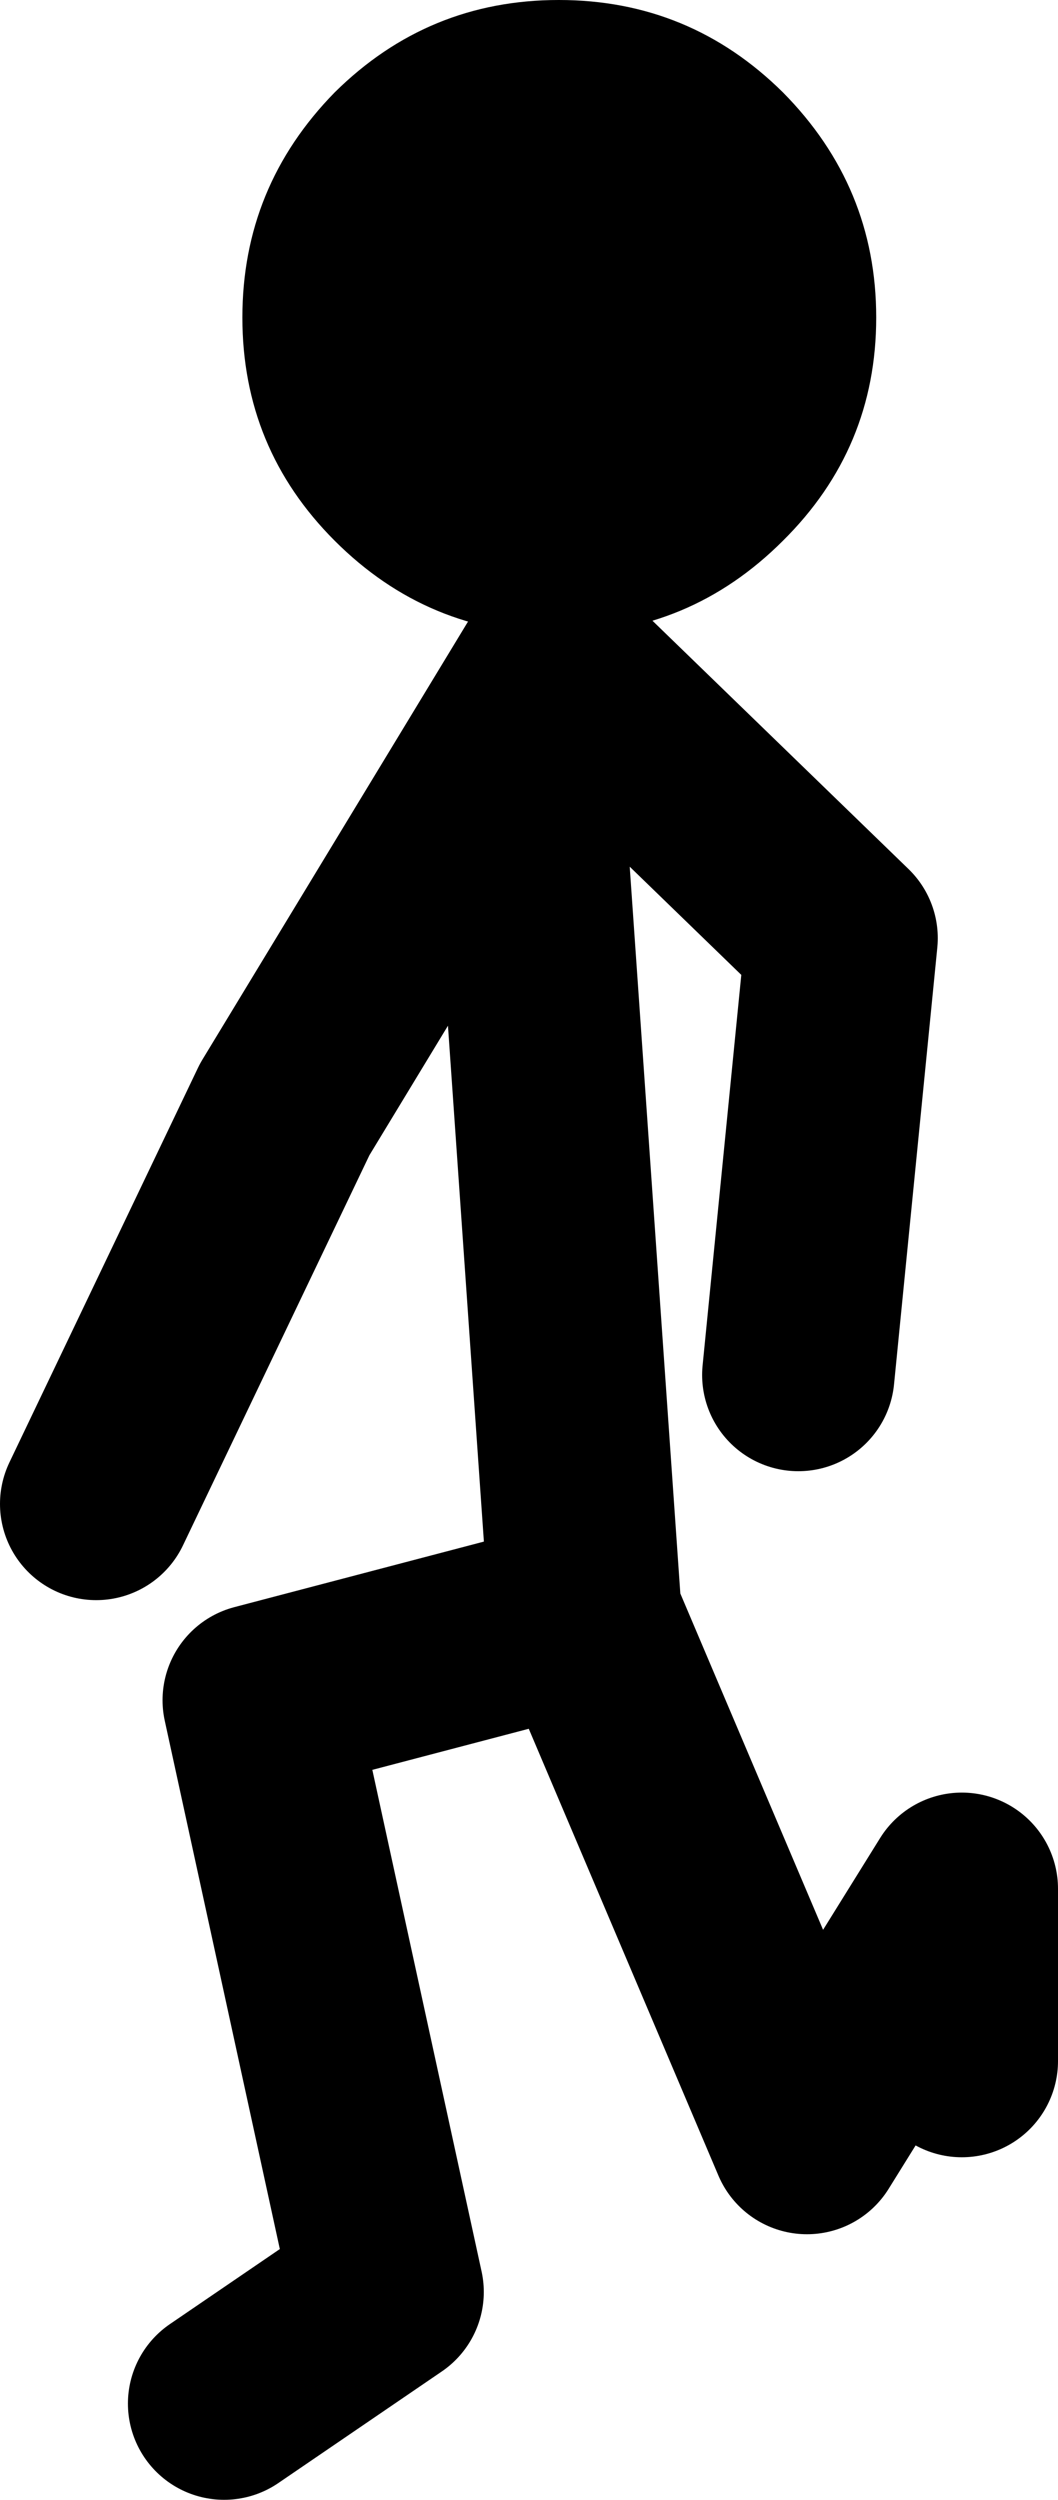 <?xml version="1.0" encoding="UTF-8" standalone="no"?>
<svg xmlns:xlink="http://www.w3.org/1999/xlink" height="129.9px" width="55.0px" xmlns="http://www.w3.org/2000/svg">
  <g transform="matrix(1.0, 0.0, 0.0, 1.0, -27.05, 68.55)">
    <path d="M55.65 -33.65 L41.85 -10.9 32.05 9.6 M57.45 14.9 L54.75 -23.85 56.1 -34.05 70.8 -19.8 68.55 2.9 M38.7 56.35 L47.2 50.55 40.5 19.8 57.45 15.35 69.0 42.55 77.05 29.6 77.05 38.55" fill="none" stroke="#000000" stroke-linecap="round" stroke-linejoin="round" stroke-width="10.0"/>
    <path d="M67.75 -63.75 Q72.6 -58.85 72.6 -52.05 72.6 -45.25 67.75 -40.45 62.9 -35.6 56.1 -35.6 49.3 -35.6 44.45 -40.45 39.65 -45.25 39.65 -52.05 39.65 -58.85 44.45 -63.75 49.3 -68.55 56.1 -68.55 62.9 -68.55 67.75 -63.75" fill="#000000" fill-rule="evenodd" stroke="none"/>
  </g>
</svg>
